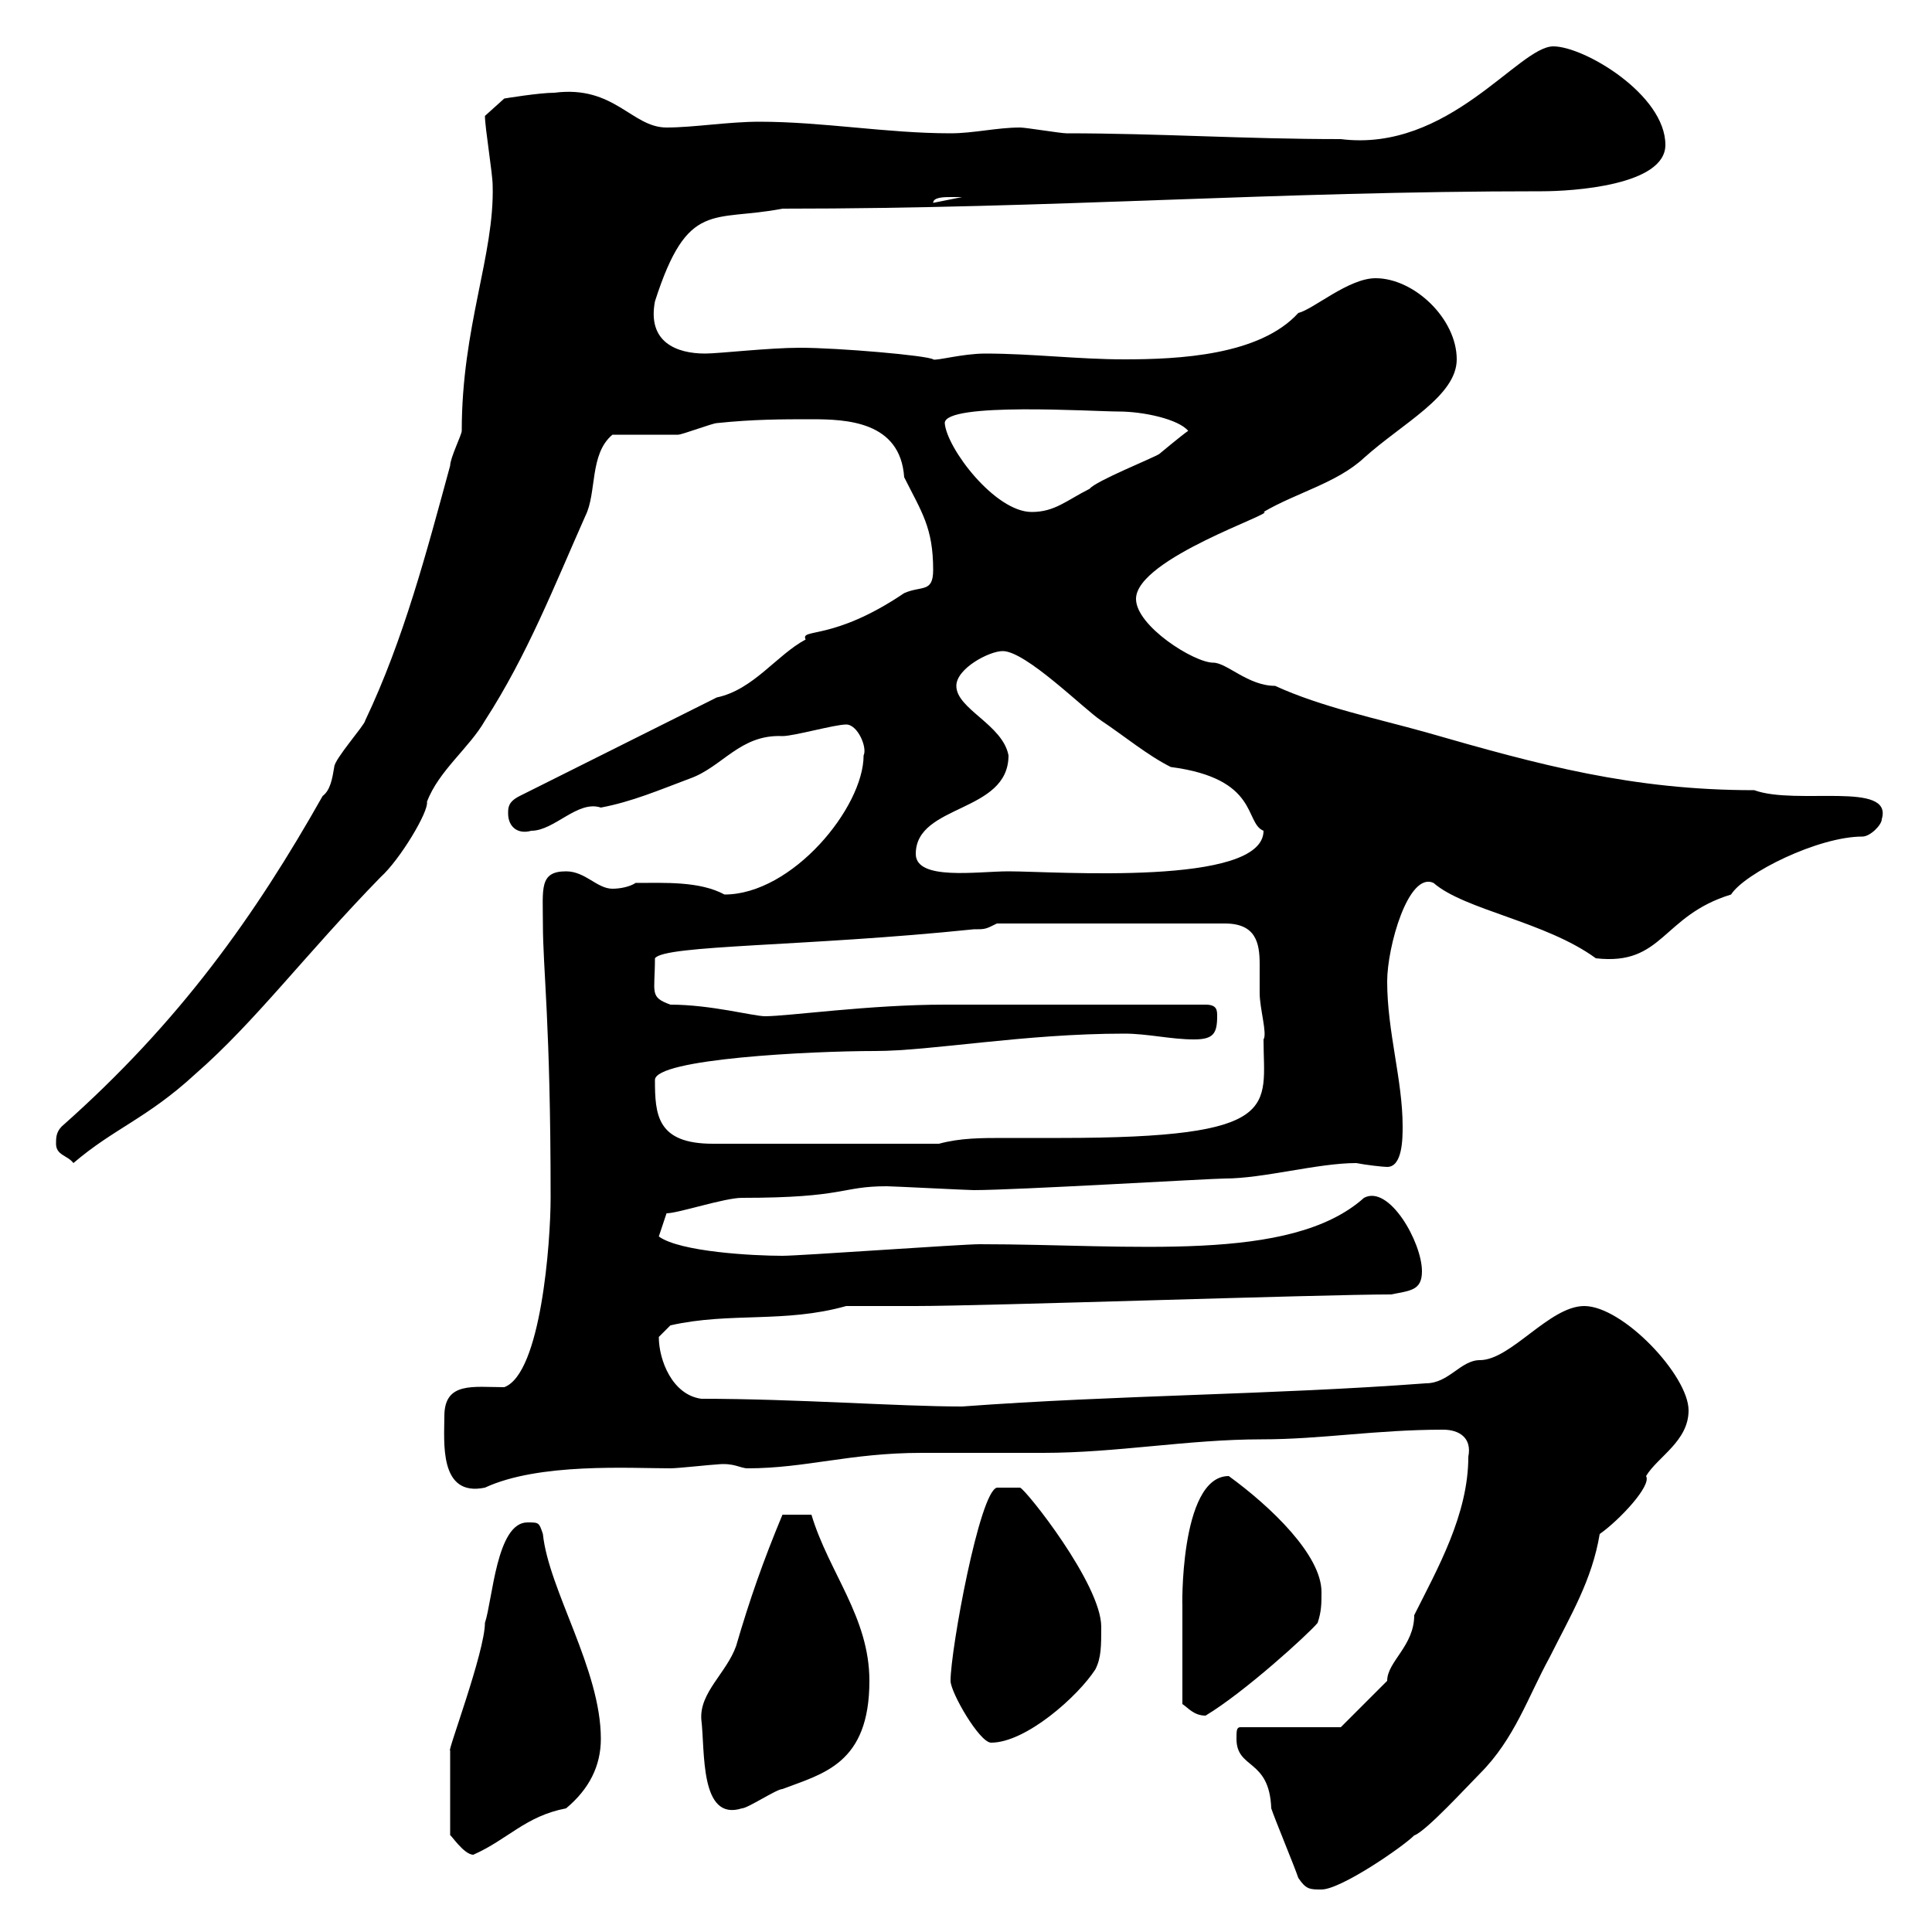 <svg xmlns="http://www.w3.org/2000/svg" xmlns:xlink="http://www.w3.org/1999/xlink" width="300" height="300"><path d="M201.60 291.60C202.80 293.40 203.40 293.40 205.20 293.40C208.20 293.40 217.80 286.80 219.60 285C221.40 284.40 228 277.20 229.80 275.40C235.20 270 237.30 263.40 240.60 257.40C243.90 250.80 247.20 245.40 248.40 238.20C251.40 236.10 256.50 230.70 255.60 229.20C257.40 226.20 262.20 223.80 262.20 219C262.20 213.60 252 202.80 246 202.80C240.60 202.80 234.60 211.20 229.80 211.20C226.80 211.20 225 214.80 221.40 214.80C197.40 216.60 173.70 216.60 149.40 218.40C139.50 218.40 123.60 217.20 108.90 217.20C104.40 216.60 102.30 211.20 102.30 207.60C102.30 207.60 104.10 205.80 104.10 205.80C113.40 203.70 121.80 205.50 131.40 202.80C132.30 202.80 141.30 202.80 142.20 202.80C153 202.80 205.20 201 216 201C219 200.40 220.80 200.40 220.80 197.40C220.80 192.90 215.70 183.90 211.80 186C200.40 196.20 175.80 193.20 152.10 193.20C149.40 193.20 124.20 195 121.50 195C117 195 105.60 194.40 102.30 192L103.50 188.40C105.30 188.40 112.50 186 115.20 186C131.40 186 130.50 184.20 137.70 184.20C138.60 184.20 150.30 184.80 151.20 184.80C157.80 184.80 188.10 183 190.20 183C196.20 183 204.60 180.60 210.60 180.60C212.10 180.90 214.80 181.20 215.40 181.20C217.80 181.20 217.80 176.70 217.80 174.90C217.80 167.70 215.40 160.20 215.40 152.40C215.40 147 218.70 135.30 222.60 137.10C227.40 141.30 240 143.10 247.80 148.80C258.30 150 258 142.20 268.80 138.90C270.90 135.60 282.30 129.90 289.20 129.90C290.40 129.90 292.20 128.10 292.20 127.20C294 121.20 279 125.10 272.40 122.70C253.50 122.70 239.10 118.80 221.40 113.70C213.90 111.60 205.20 109.80 198 106.50C193.80 106.50 190.50 102.90 188.40 102.90C185.40 102.90 176.40 97.20 176.40 93C176.40 86.70 198.60 79.50 196.20 79.50C201.30 76.50 207.60 75 211.80 71.10C217.80 65.70 226.20 61.50 226.20 55.80C226.20 49.50 219.60 43.20 213.60 43.20C209.40 43.20 204 48 201.60 48.60C195.60 55.20 183 55.80 174.60 55.80C167.40 55.80 160.20 54.90 153 54.90C149.40 54.90 145.20 56.10 144.90 55.80C144 55.20 130.20 54 124.20 54C119.40 54 111.60 54.90 109.50 54.90C105 54.90 100.50 53.10 101.70 46.80C106.80 30.90 110.70 34.50 121.50 32.40C163.80 32.40 197.40 29.70 239.40 29.70C244.20 29.70 258.60 28.80 258.60 22.50C258.60 14.70 246 7.20 241.20 7.20C235.80 7.20 225 23.70 208.20 21.60C193.20 21.60 180 20.70 165.60 20.70C164.70 20.70 159.30 19.80 158.40 19.80C154.80 19.80 151.20 20.70 147.60 20.70C137.70 20.70 127.80 18.90 117.90 18.90C113.10 18.90 107.70 19.80 103.50 19.80C98.10 19.80 95.40 13.20 86.10 14.40C83.70 14.40 78.30 15.30 78.30 15.30L75.30 18C75.30 19.80 76.50 27 76.50 28.80C76.80 39.60 71.70 50.70 71.70 66.90C71.70 67.50 69.90 71.10 69.90 72.30C66.30 85.50 62.70 99.30 56.70 111.90C56.70 112.50 51.90 117.90 51.90 119.10C51.60 120.90 51.30 122.70 50.10 123.60C39.60 142.20 27.90 158.70 9.60 174.90C8.70 175.80 8.70 176.70 8.70 177.60C8.70 179.40 10.50 179.40 11.40 180.60C17.70 175.20 22.80 173.70 30.30 166.80C39.60 158.70 47.40 148.20 59.10 136.20C62.10 133.50 66.60 126 66.30 124.50C68.10 119.70 72.90 116.10 75.30 111.90C81.90 101.70 86.10 90.90 90.90 80.10C92.70 76.50 91.50 70.50 95.10 67.50C96.90 67.50 103.50 67.50 105.30 67.50C105.90 67.50 110.70 65.70 111.30 65.70C117 65.10 121.50 65.10 126 65.10C131.40 65.10 139.80 65.40 140.40 74.10C143.10 79.50 144.90 81.90 144.90 88.50C144.90 92.10 143.10 90.90 140.40 92.10C129.30 99.60 124.20 97.50 125.10 99.30C120.60 101.70 117 107.10 111.30 108.30L80.70 123.60C78.90 124.50 78.90 125.40 78.90 126.30C78.90 128.40 80.40 129.60 82.50 129C86.10 129 89.70 124.20 93.30 125.40C98.10 124.50 102.30 122.70 107.10 120.90C112.20 119.10 114.90 114 121.50 114.30C123.30 114.30 129.60 112.50 131.40 112.50C133.20 112.50 134.70 116.10 134.10 117.30C134.10 125.40 123 138.90 112.50 138.90C108.60 136.80 103.20 137.10 98.70 137.10C97.80 137.70 96.30 138 95.10 138C92.70 138 90.90 135.30 87.90 135.30C83.70 135.30 84.30 138 84.30 143.40C84.30 150.60 85.50 158.70 85.50 186C85.50 192.90 84 213.30 78.30 215.40C73.50 215.40 69 214.50 69 219.90C69 223.80 68.10 232.50 75.30 231C83.70 227.10 97.80 228 104.10 228C105.30 228 110.70 227.40 111.30 227.40C114 227.10 114.90 228 116.10 228C125.10 228 132 225.60 143.10 225.60C144.90 225.60 160.20 225.60 162 225.60C173.40 225.60 184.50 223.50 195.90 223.50C205.20 223.50 213.60 222 224.10 222C226.50 222 228.60 223.20 228 226.20C228 235.20 223.20 243.60 219.60 250.80C219.60 255.60 215.40 258 215.40 261C213.60 262.80 208.20 268.20 208.20 268.20L192.60 268.20C192 268.20 192 268.80 192 270C192 274.80 197.10 273 197.40 280.80C198 282.60 201 289.80 201.60 291.60ZM69.90 271.80L69.90 285C69.90 284.70 72 288 73.50 288C78.90 285.60 81.60 282 87.90 280.80C91.50 277.80 93.30 274.20 93.30 270C93.30 259.20 85.20 246.90 84.30 238.20C83.70 236.40 83.70 236.40 81.90 236.40C77.10 236.40 76.50 248.40 75.30 252C75.30 256.50 69.30 272.40 69.90 271.80ZM108.90 267C109.50 271.80 108.60 282.90 115.20 280.80C116.10 280.80 120.60 277.80 121.50 277.80C127.80 275.40 135 273.90 135 261C135 251.10 128.70 244.20 126 235.20L121.50 235.20C118.50 242.40 116.40 248.40 114.30 255.60C112.80 259.80 108.60 262.80 108.90 267ZM147.60 261C147.60 262.80 152.10 270.60 153.90 270.60C159.30 270.60 167.40 263.40 170.10 259.20C171 257.40 171 255.60 171 252.60C171 246 159.30 231.30 158.40 231C158.10 231 156 231 154.80 231C152.10 231.60 147.60 256.20 147.60 261ZM183.60 264.60C184.50 265.20 185.40 266.40 187.20 266.40C193.20 262.80 203.10 253.80 204.60 252C205.20 250.20 205.20 249 205.20 247.20C205.20 241.50 197.40 234 190.80 229.20C183 229.20 183.60 250.80 183.60 249C183.60 252 183.60 259.80 183.60 264.60ZM101.70 167.70C101.70 164.40 126 163.20 135.90 163.20C144.60 163.20 159 160.50 174.60 160.50C178.20 160.50 181.80 161.40 185.40 161.40C188.40 161.40 189 160.50 189 157.80C189 156.90 189 156 187.20 156L146.70 156C135 156 122.40 157.80 118.80 157.80C117 157.80 110.40 156 104.10 156C100.80 154.80 101.70 154.20 101.70 148.80C103.20 146.70 125.10 147 151.20 144.30C153 144.30 153 144.30 154.80 143.40L190.20 143.40C195 143.40 195.60 146.40 195.60 149.70C195.60 151.20 195.60 153 195.60 154.20C195.60 156.60 196.80 160.50 196.20 161.40C196.20 171.90 199.50 176.70 164.70 176.70C161.40 176.70 158.40 176.70 156 176.70C152.40 176.70 149.10 176.70 145.80 177.60L110.70 177.60C102 177.60 101.70 173.10 101.70 167.70ZM142.20 132.60C142.20 124.80 156.60 126.30 156.60 117.30C155.70 112.50 148.50 110.10 148.50 106.50C148.50 103.80 153.60 101.10 155.70 101.10C159.30 101.10 168.30 110.10 171 111.90C174.60 114.30 178.20 117.30 181.80 119.10C195.60 120.90 193.20 127.80 196.20 129C196.20 137.70 163.80 135.30 156.60 135.30C151.80 135.30 142.20 136.80 142.20 132.60ZM146.70 65.70C146.70 62.40 169.80 63.90 173.70 63.90C177.60 63.90 183 65.10 184.50 66.90C183.60 67.50 180 70.50 180 70.50C179.10 71.10 170.10 74.70 169.20 75.90C165.60 77.70 163.80 79.50 160.20 79.50C154.50 79.50 147 69.60 146.70 65.70ZM147.60 30.60C147.60 30.60 149.40 30.60 149.40 30.60L144.90 31.50C144.90 30.60 146.70 30.60 147.60 30.60Z"/></svg>